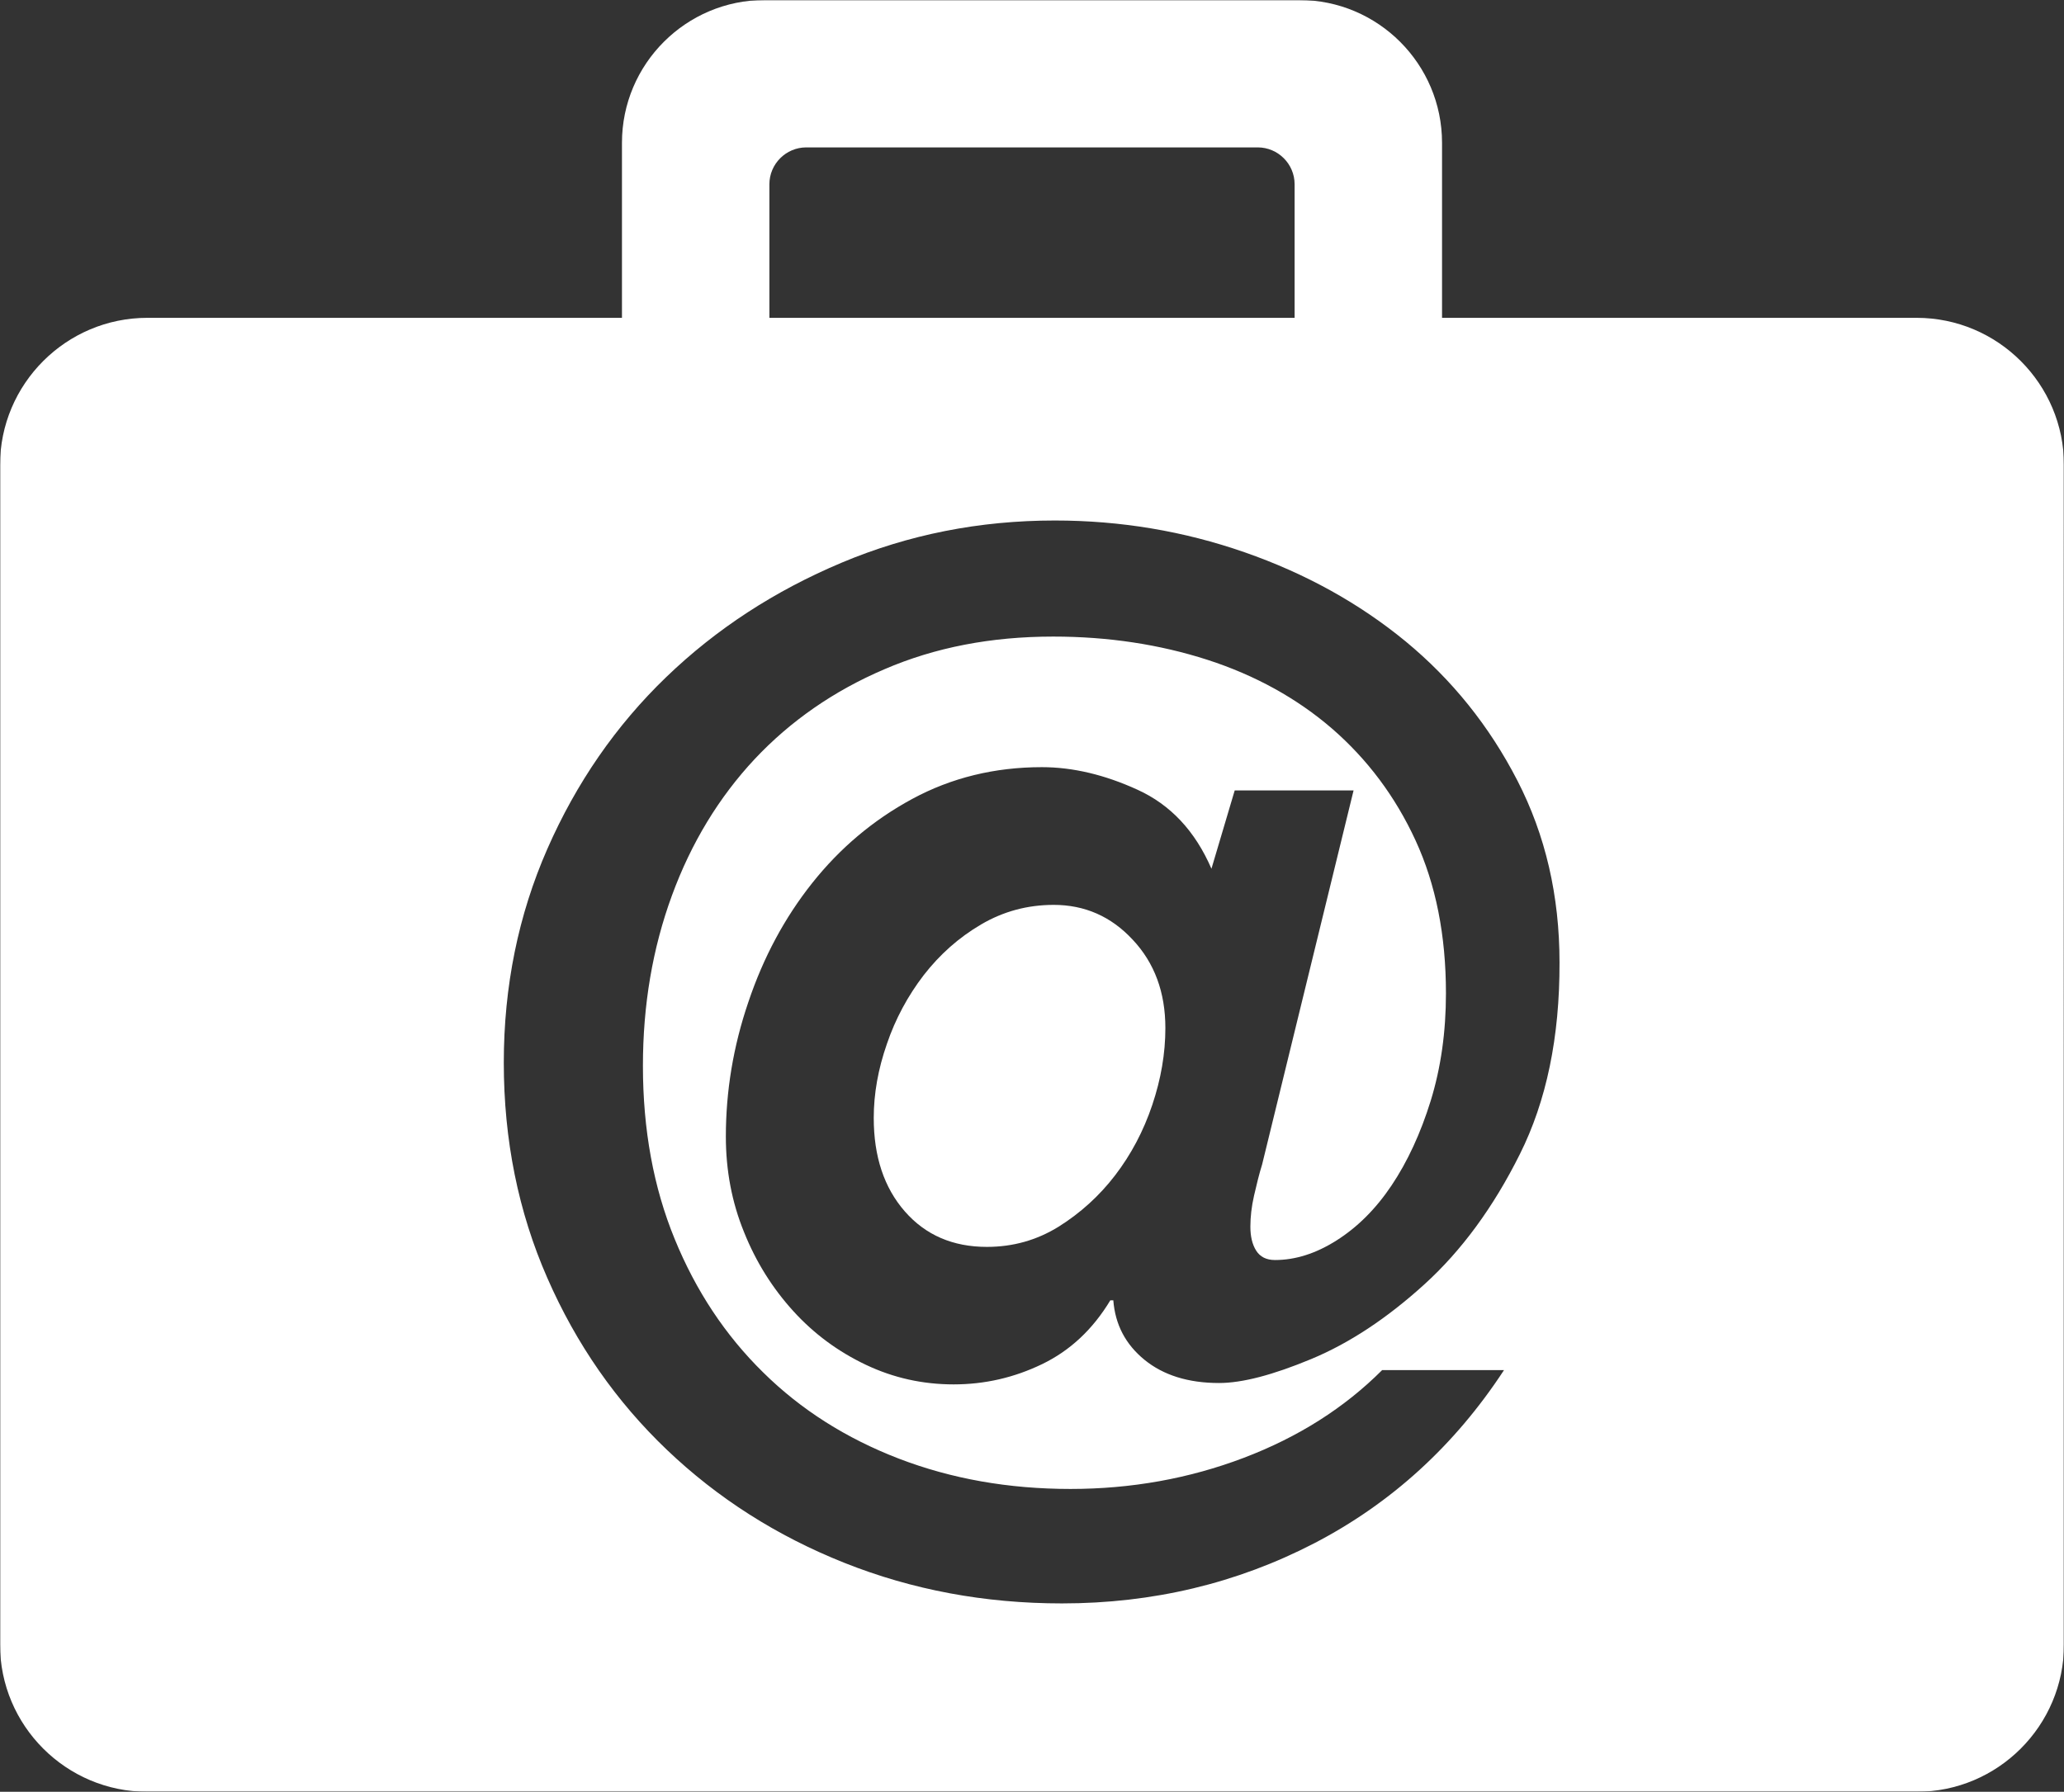 <svg xmlns="http://www.w3.org/2000/svg" xmlns:xlink="http://www.w3.org/1999/xlink" width="896" height="778" viewBox="0 0 896 778">
    <rect x="0" y="0" width="896" height="778" fill="#333333" stroke="none"/>
    <defs>
        <path id="a" d="M896 0H0v778h896V0z"/>
    </defs>
    <g fill="none" fill-rule="evenodd">
        <path fill="#FFF" d="M457.4 392.9c-11.3 0-21.8 2.8-31.5 8.5s-17.9 13-24.9 22c-6.9 9-12.3 19-16 29.9-3.8 10.9-5.7 21.6-5.7 32.1 0 16.8 4.5 30.3 13.5 40.6s20.9 15.4 35.6 15.4c11.3 0 21.7-2.9 31.2-8.8 9.4-5.9 17.6-13.3 24.5-22.3 6.9-9 12.3-19.2 16.1-30.5 3.8-11.3 5.7-22.4 5.7-33.4 0-15.5-4.7-28.3-14.2-38.4-9.4-10.1-20.8-15.1-34.3-15.1"/>
        <mask id="b" fill="#fff">
            <use xlink:href="#a"/>
        </mask>
        <path fill="#FFF" d="M659.8 501.1c-11.5 23.1-25.4 42-41.5 56.6-16.2 14.7-32.5 25.5-49.1 32.4-16.6 6.9-29.9 10.4-40 10.4-13.4 0-24.2-3.4-32.4-10.1-8.2-6.7-12.7-15.3-13.5-25.8H482c-7.6 12.6-17.4 21.8-29.6 27.7-12.2 5.9-25 8.8-38.4 8.8-13.4 0-26.1-2.8-38.1-8.5s-22.5-13.4-31.5-23.3S328.2 548 323 535c-5.3-13-7.9-26.8-7.9-41.5 0-19.7 3.2-39.2 9.8-58.5 6.5-19.3 15.7-36.5 27.7-51.6 12-15.1 26.4-27.3 43.4-36.5s35.8-13.8 56.3-13.8c13.4 0 27.3 3.3 41.5 9.8 14.3 6.5 25 17.9 32.1 34.3l10.1-34h51.6l-39.7 162.4c-1.3 4.2-2.4 8.7-3.5 13.5-1.1 4.8-1.6 9.3-1.6 13.5 0 4.2.8 7.7 2.5 10.4s4.4 4.1 8.2 4.1c8.8 0 17.7-2.8 26.7-8.5s17-13.6 23.9-23.9c6.9-10.3 12.6-22.6 17-36.8 4.4-14.3 6.6-29.8 6.6-46.6 0-25.2-4.4-47.3-13.2-66.4-8.8-19.1-20.9-35.2-36.2-48.5-15.3-13.2-33.4-23.2-54.1-29.9-20.8-6.7-43.1-10.1-67-10.1-26.9 0-51.3 4.7-73.3 14.2-22 9.4-40.8 22.5-56.3 39-15.5 16.6-27.5 36.3-35.9 59.2-8.4 22.9-12.6 47.5-12.6 74 0 27.7 4.6 52.8 13.8 75.2 9.2 22.5 22 41.8 38.4 57.9 16.4 16.2 36 28.6 58.8 37.4 22.9 8.8 47.7 13.2 74.6 13.2 26.4 0 51.5-4.5 75.2-13.5 23.7-9 43.7-21.7 60.1-38.1h52.9c-21.4 32.7-48.9 57.8-82.4 75.2-33.6 17.4-70.1 26.1-109.5 26.1-33.6 0-65-5.9-94.4-17.6-29.4-11.7-55.1-28.1-77.1-49.1-22-21-39.3-45.8-51.9-74.6-12.6-28.7-18.9-59.9-18.9-93.5 0-33.1 6.3-64.1 18.9-92.8 12.6-28.7 29.8-53.6 51.6-74.6 21.8-21 47.2-37.5 76.2-49.7 29-12.2 59.8-18.3 92.5-18.3 28.5 0 56 4.6 82.4 13.8 26.4 9.2 49.7 22.1 69.9 38.7 20.1 16.6 36.3 36.7 48.5 60.4 12.2 23.7 18.3 50 18.3 79 .1 32.5-5.7 60.2-17.2 83.2zM334 80c0-8.8 7.2-16 16-16h196c8.8 0 16 7.2 16 16v58H334V80zm498 58H626V62c0-34.2-27.8-62-62-62H332c-34.2 0-62 27.8-62 62v76H64c-35.3 0-64 28.7-64 64v512c0 35.3 28.7 64 64 64h768c35.3 0 64-28.7 64-64V202c0-35.3-28.7-64-64-64z" mask="url(#b)"/>
    </g>
</svg>
